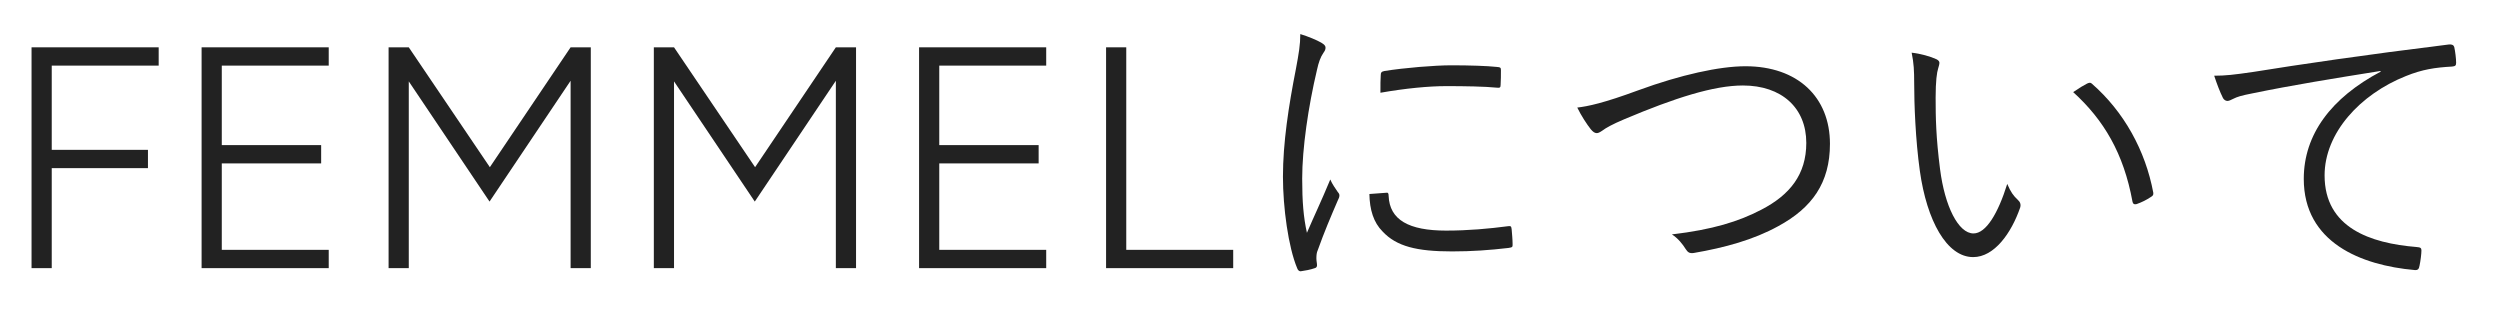 <svg width="317" height="40" viewBox="0 0 317 40" fill="none" xmlns="http://www.w3.org/2000/svg">
	<path d="M301.878 9.08L301.838 9C295.838 9.96 290.638 10.8 285.598 11.84C284.158 12.12 283.678 12.28 283.198 12.52C282.918 12.64 282.678 12.8 282.438 12.8C282.198 12.8 281.998 12.64 281.878 12.44C281.478 11.64 281.118 10.68 280.758 9.6C282.198 9.6 283.238 9.48 285.718 9.12C291.678 8.16 299.798 6.96 310.518 5.64C310.918 5.6 311.118 5.72 311.198 5.96C311.318 6.48 311.438 7.44 311.438 7.96C311.438 8.32 311.318 8.4 310.918 8.44C308.758 8.56 307.158 8.8 305.078 9.64C299.238 11.96 294.758 16.88 294.758 22.24C294.758 28.88 300.558 30.84 306.398 31.32C306.918 31.36 307.038 31.44 307.038 31.76C307.038 32.2 306.918 33.12 306.798 33.68C306.718 34.12 306.598 34.28 306.158 34.24C299.398 33.64 292.118 30.76 292.118 22.68C292.118 17.04 295.598 12.4 301.878 9.08Z" fill="#222222"/>
	<path d="M242.398 6.68C243.518 6.8 244.798 7.16 245.558 7.52C245.798 7.64 245.918 7.8 245.918 7.96C245.918 8.16 245.838 8.4 245.758 8.68C245.598 9.16 245.438 10.28 245.438 12.36C245.438 14.92 245.478 17.36 245.998 21.44C246.598 26.16 248.318 29.6 250.238 29.6C251.838 29.6 253.358 27.04 254.518 23.32C254.958 24.36 255.318 24.84 255.838 25.32C256.158 25.6 256.278 25.92 256.158 26.32C255.038 29.56 252.878 32.6 250.198 32.6C246.838 32.6 244.318 27.96 243.438 21.68C242.878 17.68 242.718 13.16 242.718 10.52C242.718 9 242.678 8.04 242.398 6.68ZM262.878 11.68C263.638 11.16 264.238 10.8 264.638 10.6C264.878 10.48 265.078 10.44 265.238 10.6C269.318 14.16 272.038 19.08 273.038 24.44C273.078 24.72 272.958 24.84 272.758 24.96C272.158 25.36 271.598 25.64 270.918 25.88C270.638 25.96 270.438 25.84 270.398 25.56C269.278 19.44 266.758 15.2 262.878 11.68Z" fill="#222222"/>
	<path d="M199.998 13.64C201.358 13.48 203.318 13.08 207.758 11.44C213.118 9.48 218.038 8.4 221.318 8.4C227.958 8.4 232.038 12.32 232.038 18.24C232.038 23.2 229.758 26.36 225.478 28.68C222.358 30.4 218.718 31.4 214.758 32.08C214.198 32.16 213.998 31.96 213.758 31.6C213.358 30.96 212.798 30.24 211.998 29.72C217.158 29.12 220.478 28.08 223.318 26.6C226.958 24.72 229.038 22.12 229.038 18.12C229.038 13.68 225.918 10.84 220.998 10.84C217.318 10.84 212.398 12.4 205.958 15.12C204.438 15.76 203.598 16.24 203.238 16.52C202.838 16.8 202.638 16.88 202.478 16.88C202.198 16.88 201.998 16.72 201.718 16.4C201.238 15.8 200.478 14.64 199.998 13.64Z" fill="#222222"/>
	<path d="M164.878 4.32C165.918 4.64 166.958 5.08 167.518 5.4C167.918 5.64 168.078 5.8 168.078 6.04C168.078 6.28 167.998 6.44 167.798 6.72C167.438 7.24 167.198 7.92 166.998 8.84C165.878 13.56 165.118 18.84 165.118 22.64C165.118 25.56 165.278 27.52 165.718 29.52C166.678 27.28 167.518 25.56 168.678 22.76C168.958 23.4 169.318 23.88 169.638 24.36C169.758 24.48 169.838 24.64 169.838 24.76C169.838 25 169.758 25.16 169.638 25.4C168.758 27.44 167.918 29.4 167.078 31.76C166.958 32 166.918 32.36 166.918 32.76C166.918 33.12 166.998 33.36 166.998 33.64C166.998 33.8 166.918 33.96 166.718 34C166.158 34.2 165.478 34.32 164.918 34.4C164.718 34.4 164.558 34.24 164.478 34C163.358 31.32 162.678 26.32 162.678 22.4C162.678 18.12 163.398 13.44 164.318 8.76C164.678 6.84 164.878 5.68 164.878 4.32ZM173.638 24.6L175.798 24.44C175.998 24.4 176.078 24.52 176.078 24.84C176.198 27.88 178.638 29.24 183.358 29.24C186.198 29.24 188.798 29 191.238 28.68C191.558 28.64 191.638 28.68 191.678 29.08C191.718 29.56 191.798 30.4 191.798 30.96C191.798 31.32 191.798 31.36 191.278 31.44C188.878 31.72 186.638 31.88 184.118 31.88C179.638 31.88 177.078 31.24 175.318 29.36C174.158 28.2 173.678 26.6 173.638 24.6ZM175.038 11.76C175.038 10.68 175.038 10.04 175.078 9.56C175.078 9.2 175.158 9.08 175.558 9C178.078 8.6 181.918 8.28 184.038 8.28C186.358 8.28 188.638 8.36 189.718 8.48C190.238 8.52 190.318 8.56 190.318 8.88C190.318 9.52 190.318 10.16 190.278 10.76C190.278 11.08 190.198 11.16 189.838 11.12C188.278 10.96 185.678 10.92 183.398 10.92C181.158 10.92 178.238 11.2 175.038 11.76Z" fill="#222222"/>
	<path d="M140.25 34V6H142.81V31.68H156.37V34H140.25Z" fill="#222222"/>
	<path d="M116.539 34V6H132.659V8.32H119.099V18.4H131.699V20.72H119.099V31.68H132.659V34H116.539Z" fill="#222222"/>
	<path d="M82.906 34V6H85.466L95.746 21.2L105.986 6H108.546V34H105.986V10.24L95.706 25.56L85.466 10.32V34H82.906Z" fill="#222222"/>
	<path d="M49.273 34V6H51.833L62.113 21.2L72.353 6H74.913V34H72.353V10.24L62.073 25.56L51.833 10.32V34H49.273Z" fill="#222222"/>
	<path d="M25.562 34V6H41.682V8.32H28.122V18.4H40.722V20.72H28.122V31.68H41.682V34H25.562Z" fill="#222222"/>
	<path d="M4 34V6H20.12V8.32H6.56V19H18.76V21.32H6.56V34H4Z" fill="#222222"/>
	</svg>
	